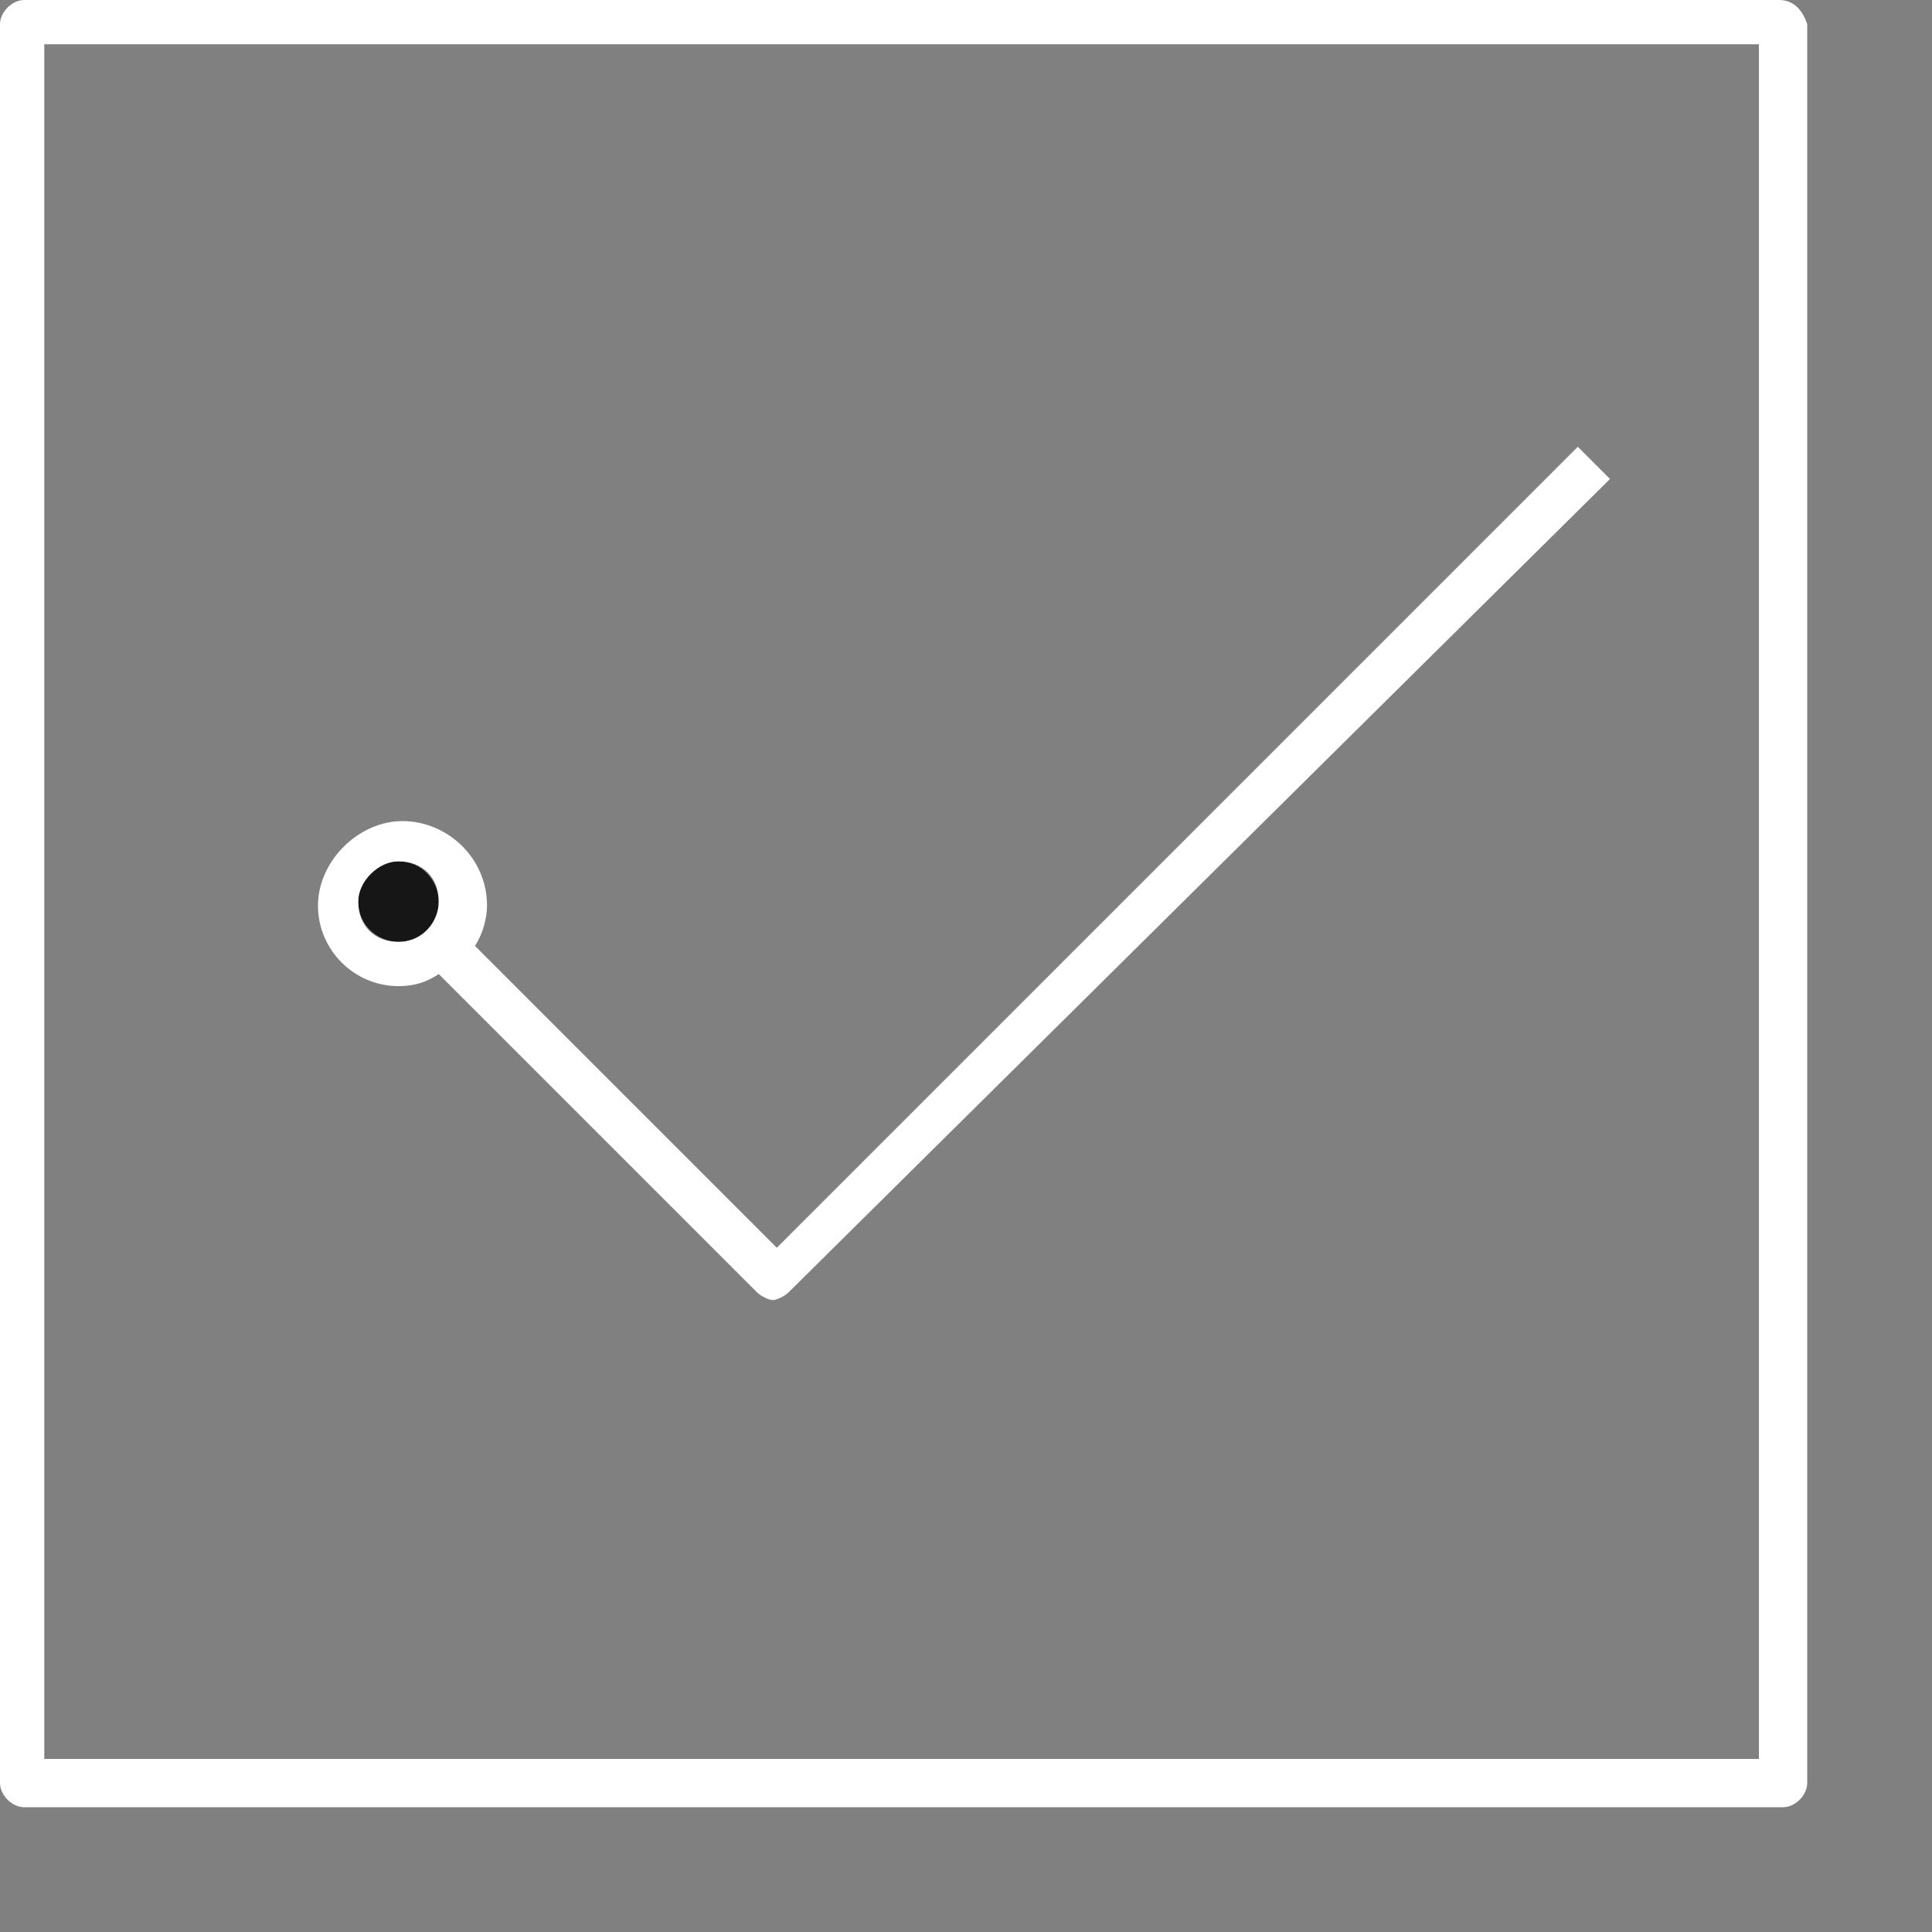 <?xml version="1.0" encoding="utf-8"?>
<!-- Generator: Adobe Illustrator 24.3.0, SVG Export Plug-In . SVG Version: 6.00 Build 0)  -->
<svg version="1.1" id="Layer_1" xmlns="http://www.w3.org/2000/svg" xmlns:xlink="http://www.w3.org/1999/xlink" x="0px" y="0px"
	 viewBox="0 0 48 48" style="enable-background:new 0 0 48 48;" xml:space="preserve">
<rect x="0" y="0" width="48" height="48" fill="#808080" stroke="none"/>
<style type="text/css">
	.st0{fill-rule:evenodd;clip-rule:evenodd;fill:#FFFFFF;}
	.st1{fill-rule:evenodd;clip-rule:evenodd;fill:#161616;}
</style>
<g id="Benefit1_BizAuto">
	<g id="Group-5">
		<path id="Fill-1" class="st0" d="M1.1,43.7h42.6V1.1H1.1V43.7z M44.2,0H0.6C0.3,0,0,0.3,0,0.6v43.7c0,0.3,0.3,0.6,0.6,0.6h43.7
			c0.3,0,0.6-0.3,0.6-0.6V0.6C44.8,0.3,44.6,0,44.2,0L44.2,0z"/>
		<path id="Fill-3" class="st1" d="M9.9,23.4c0.6,0,1-0.4,1-1c0-0.5-0.4-1-1-1s-1,0.4-1,1S9.4,23.4,9.9,23.4"/>
		<path id="Fill-4" class="st0" d="M9.9,21.4c0.6,0,1,0.4,1,1c0,0.5-0.4,1-1,1s-1-0.4-1-1C8.9,21.9,9.4,21.4,9.9,21.4 M9.9,24.5
			c0.4,0,0.7-0.1,1-0.3l7.9,7.9c0.1,0.1,0.3,0.2,0.4,0.2s0.3-0.1,0.4-0.2L40,11.9l-0.8-0.8L19.3,31l-7.5-7.5c0.2-0.3,0.3-0.7,0.3-1
			c0-1.2-1-2.1-2.1-2.1s-2.1,1-2.1,2.1S8.8,24.5,9.9,24.5"/>
	</g>
</g>
</svg>
